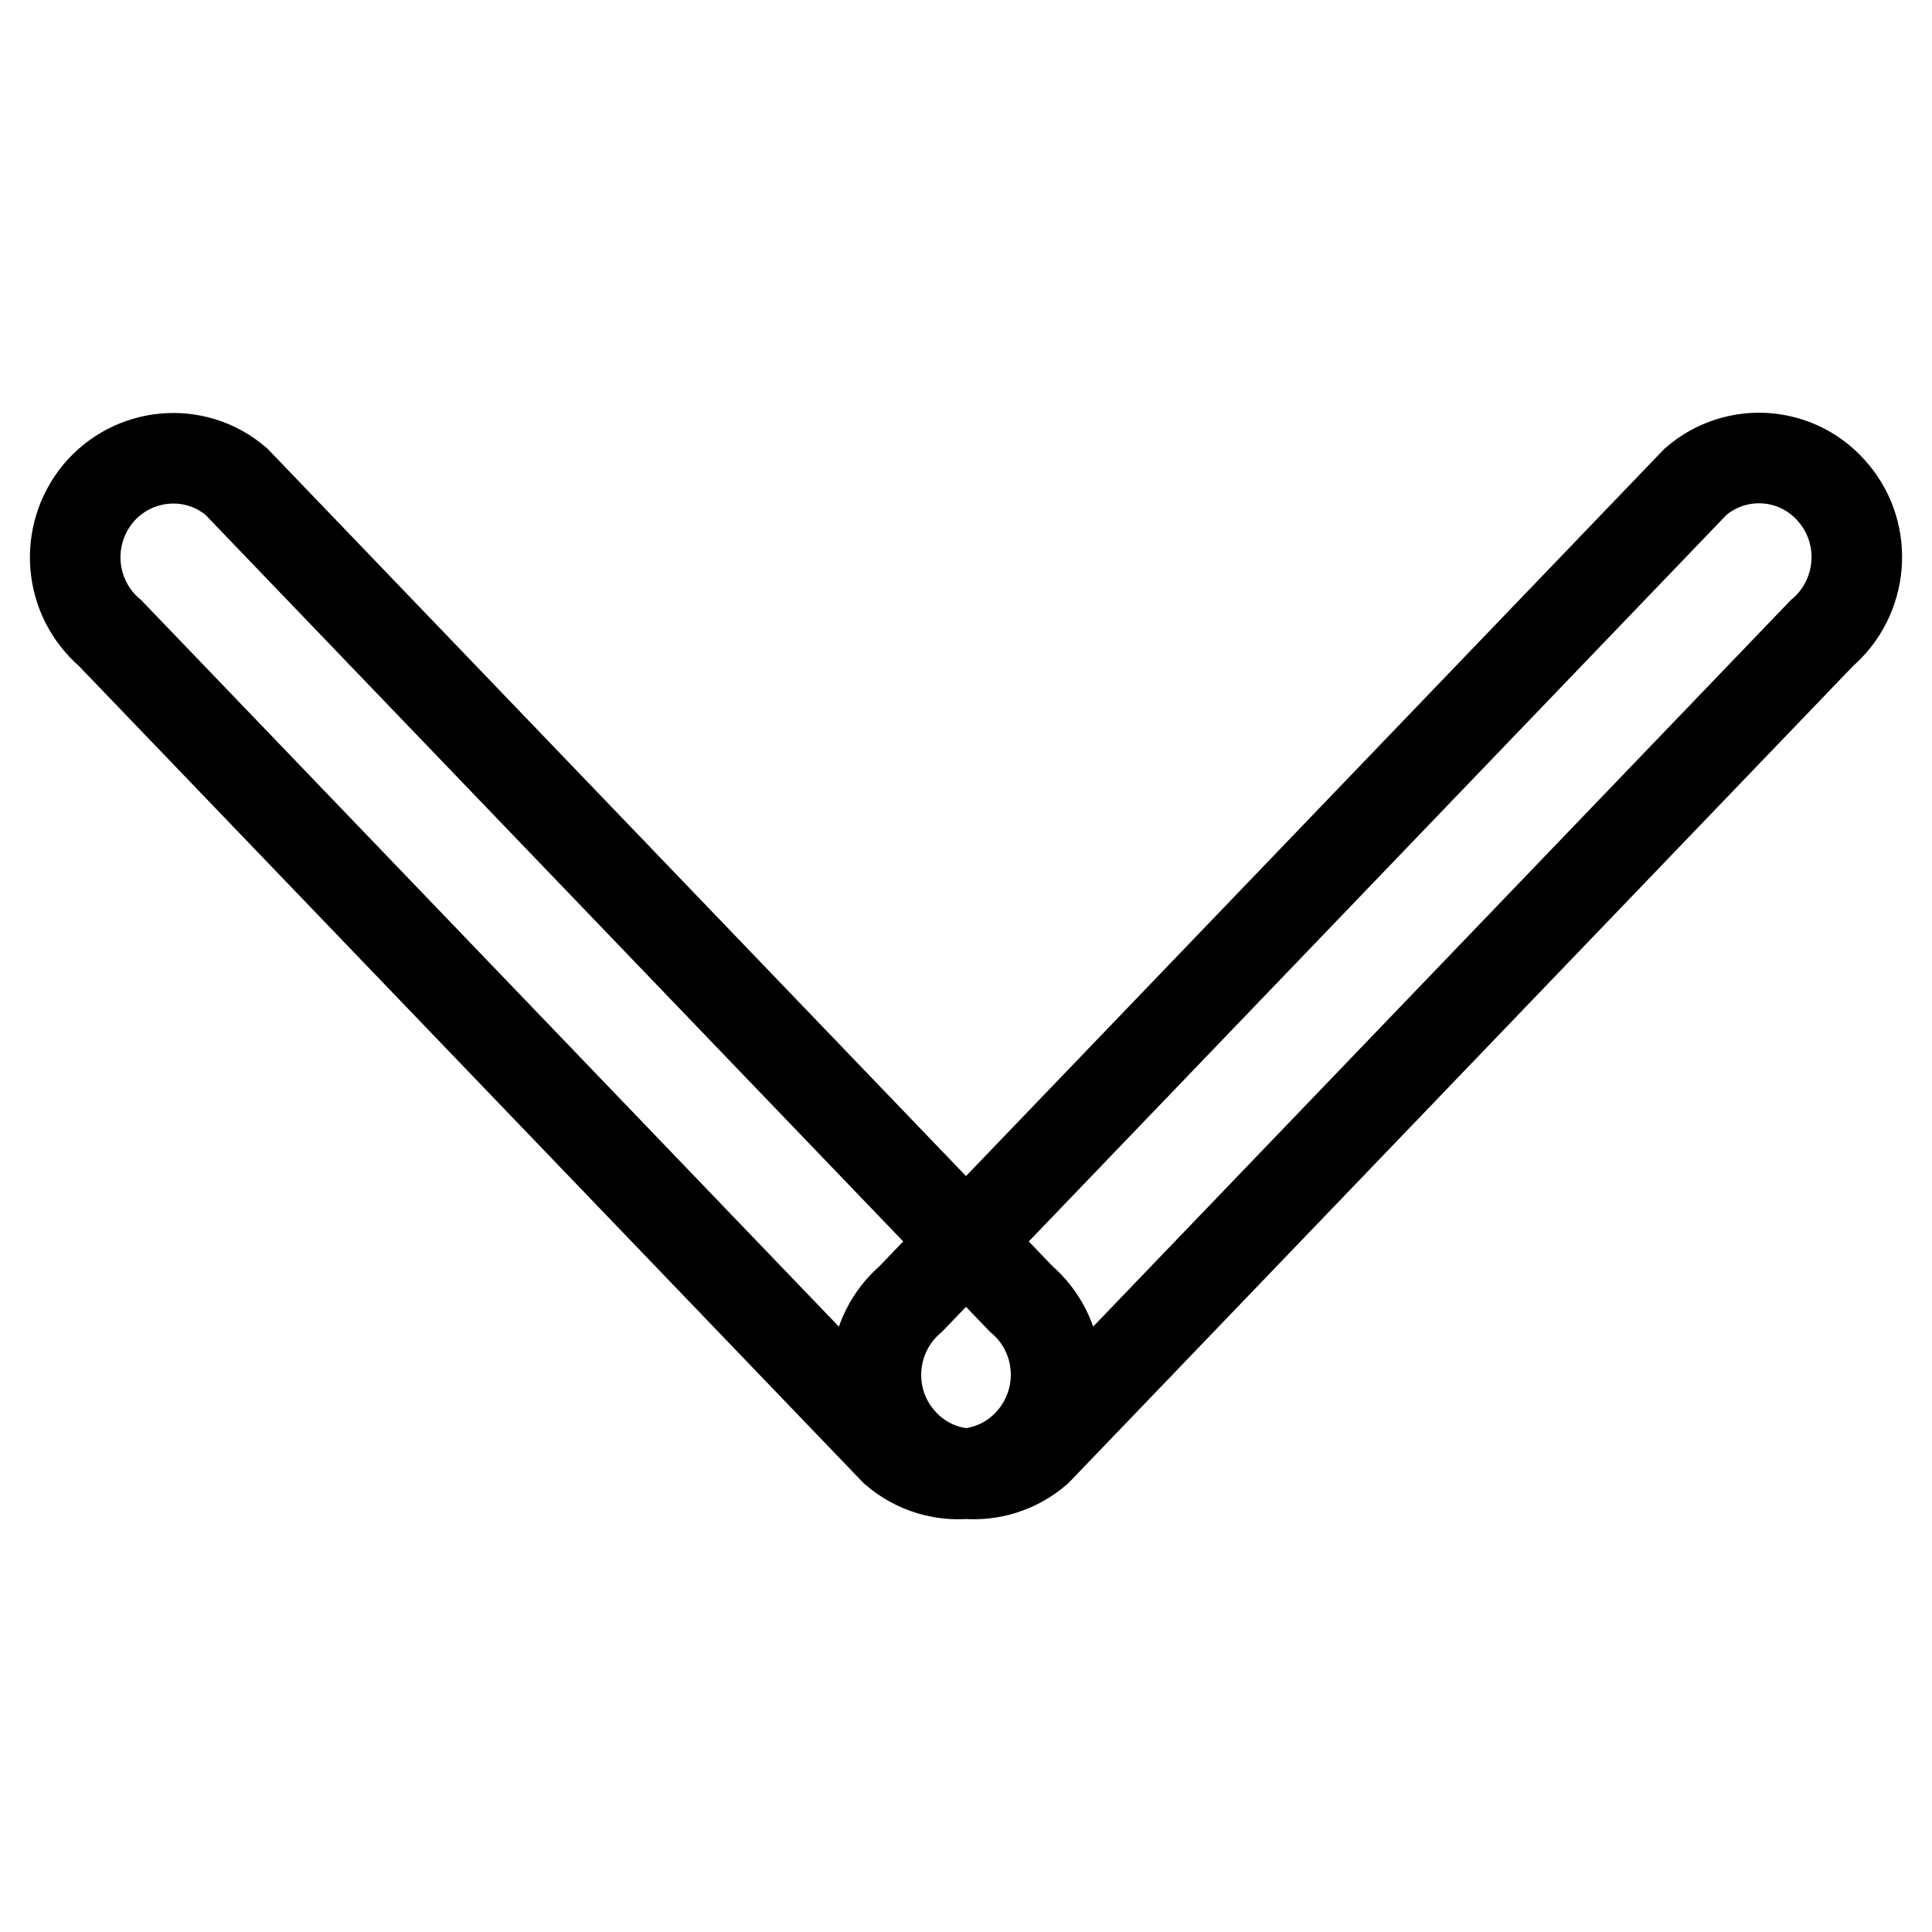<?xml version="1.0" encoding="utf-8"?>
<!-- Svg Vector Icons : http://www.onlinewebfonts.com/icon -->
<!DOCTYPE svg PUBLIC "-//W3C//DTD SVG 1.1//EN" "http://www.w3.org/Graphics/SVG/1.1/DTD/svg11.dtd">
<svg version="1.1" xmlns="http://www.w3.org/2000/svg" xmlns:xlink="http://www.w3.org/1999/xlink" x="0px" y="0px" viewBox="0 0 256 256" enable-background="new 0 0 256 256" xml:space="preserve">
<g> <path stroke-width="12" fill-opacity="0" stroke="#000000"  d="M120.7,172.1l104-108.3c5.5-4.7,13.7-4,18.3,1.6c4.6,5.5,3.9,13.8-1.6,18.5l-104,108.3 c-5.5,4.7-13.7,4-18.3-1.6C114.5,185.1,115.2,176.8,120.7,172.1L120.7,172.1z M31.3,63.8l104,108.3c5.5,4.7,6.2,12.9,1.6,18.5 c-4.6,5.6-12.8,6.3-18.3,1.6L14.6,83.9C9.1,79.2,8.4,71,13,65.4C17.6,59.9,25.8,59.1,31.3,63.8L31.3,63.8z"/></g>
</svg>